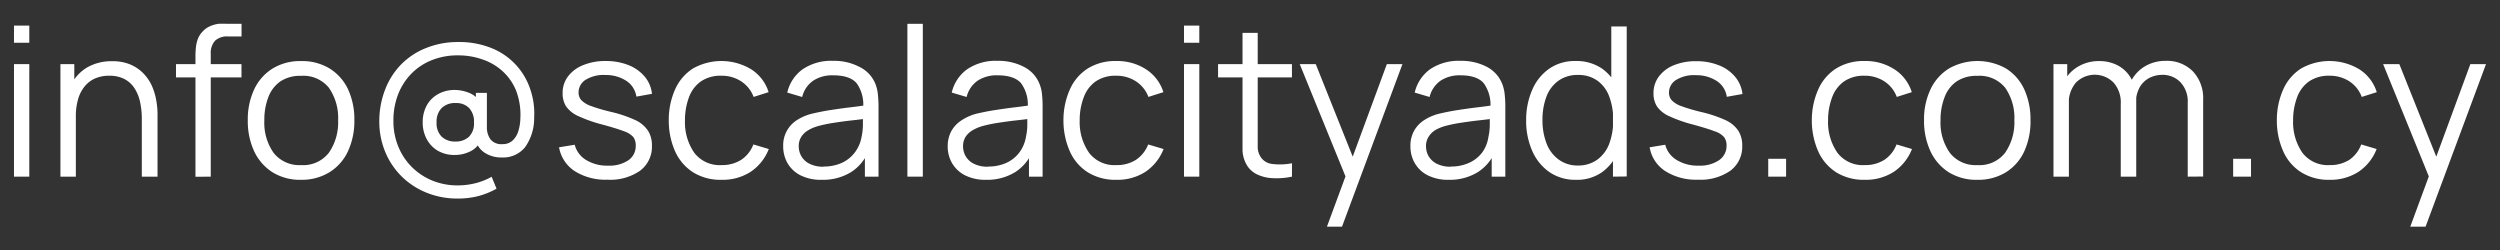 <svg id="Layer_1" data-name="Layer 1" xmlns="http://www.w3.org/2000/svg" viewBox="0 0 419.91 42.02"><rect x="0" y="0" width="419.91" height="42.02" fill="#333333" stroke="none"/><defs><style>.cls-1{fill:#fff;}</style></defs><path class="cls-1" d="M2.35,7.18V4.3H4.92V7.18Zm0,22.49V10.77H4.92v18.9Z"/><path class="cls-1" d="M10.15,29.67V10.77h2.33v4.66h.26V29.67Zm13.67,0V20a13.11,13.11,0,0,0-.3-2.9,6.85,6.85,0,0,0-.95-2.31,4.54,4.54,0,0,0-1.7-1.53,5.44,5.44,0,0,0-2.53-.54,5.81,5.81,0,0,0-2.4.47,4.69,4.69,0,0,0-1.75,1.36,5.91,5.91,0,0,0-1.08,2.14,10.09,10.09,0,0,0-.37,2.87l-1.82-.4a10.55,10.55,0,0,1,1-4.88,7,7,0,0,1,2.8-3,8.19,8.19,0,0,1,4.09-1,7.76,7.76,0,0,1,3,.52A6.77,6.77,0,0,1,24,12.24a7.44,7.44,0,0,1,1.43,2,10.14,10.14,0,0,1,.78,2.43,13.24,13.24,0,0,1,.25,2.57V29.67Z"/><path class="cls-1" d="M29.56,13V10.77h11V13Zm3.27,16.69V9.37a13.94,13.94,0,0,1,.08-1.45,5.59,5.59,0,0,1,.32-1.37A3.69,3.69,0,0,1,34,5.33a3.7,3.7,0,0,1,1.26-.92A5.39,5.39,0,0,1,36.69,4,14.6,14.6,0,0,1,38.15,4h2.42V6.12H38.33a3,3,0,0,0-2.2.71,3.1,3.1,0,0,0-.73,2.26V29.67Z"/><path class="cls-1" d="M50.56,30.2a8.74,8.74,0,0,1-4.81-1.28,8.39,8.39,0,0,1-3.07-3.53,12.06,12.06,0,0,1-1.06-5.19A11.86,11.86,0,0,1,42.7,15a8.2,8.2,0,0,1,3.09-3.49,8.79,8.79,0,0,1,4.77-1.25,8.84,8.84,0,0,1,4.84,1.27A8.19,8.19,0,0,1,58.46,15a12,12,0,0,1,1.06,5.17,12.09,12.09,0,0,1-1.07,5.23,8.17,8.17,0,0,1-3.08,3.51A8.86,8.86,0,0,1,50.56,30.2Zm0-2.47a5.46,5.46,0,0,0,4.69-2.09,8.94,8.94,0,0,0,1.54-5.44,8.83,8.83,0,0,0-1.55-5.46,5.51,5.51,0,0,0-4.68-2,5.94,5.94,0,0,0-3.49.95,5.62,5.62,0,0,0-2,2.64,10.43,10.43,0,0,0-.67,3.89,8.75,8.75,0,0,0,1.57,5.47A5.49,5.49,0,0,0,50.56,27.73Z"/><path class="cls-1" d="M76.79,33.35a13.72,13.72,0,0,1-5.18-1,12.72,12.72,0,0,1-4.15-2.72,12.48,12.48,0,0,1-2.75-4.1,13.2,13.2,0,0,1-1-5.15,14.56,14.56,0,0,1,1-5.39A12.32,12.32,0,0,1,67.4,10.8a12.1,12.1,0,0,1,4.18-2.74,14.2,14.2,0,0,1,5.3-1,14.54,14.54,0,0,1,5.78,1.06A11.23,11.23,0,0,1,89.1,15.1a12.46,12.46,0,0,1,.62,4.67,8.36,8.36,0,0,1-1.56,5,4.76,4.76,0,0,1-3.88,1.68,5.14,5.14,0,0,1-2.8-.75,3.66,3.66,0,0,1-1.59-2.12l.84.09a3.72,3.72,0,0,1-1.83,1.8,5.87,5.87,0,0,1-2.53.56,5.5,5.5,0,0,1-2.79-.69,4.9,4.9,0,0,1-1.87-1.91A5.79,5.79,0,0,1,71,20.57a5.79,5.79,0,0,1,.7-2.9,4.81,4.81,0,0,1,1.93-1.89,5.64,5.64,0,0,1,2.76-.67,6.61,6.61,0,0,1,2.36.47,3.68,3.68,0,0,1,1.86,1.54l-.68.77V15.6h1.85v5.69a3.47,3.47,0,0,0,.6,2.11,2.33,2.33,0,0,0,2,.81A2.43,2.43,0,0,0,86,23.69a3.51,3.51,0,0,0,1-1.48,7.73,7.73,0,0,0,.4-2.25,11.46,11.46,0,0,0-.68-4.65A9,9,0,0,0,84.46,12a9.49,9.49,0,0,0-3.37-2A12.23,12.23,0,0,0,77,9.3a11.6,11.6,0,0,0-4.66.88,9.93,9.93,0,0,0-3.45,2.41,10.42,10.42,0,0,0-2.13,3.55,12.2,12.2,0,0,0-.68,4.26,11.16,11.16,0,0,0,.85,4.29,10.36,10.36,0,0,0,2.3,3.42,10.61,10.61,0,0,0,3.43,2.24,11.23,11.23,0,0,0,4.25.79,12.26,12.26,0,0,0,3-.38,11,11,0,0,0,2.67-1.07l.82,2a13,13,0,0,1-3.2,1.28A14,14,0,0,1,76.79,33.35Zm-.28-9.58A3.21,3.21,0,0,0,78.74,23a3.13,3.13,0,0,0,.87-2.43,3.31,3.31,0,0,0-.83-2.44,3,3,0,0,0-2.22-.82,3.19,3.19,0,0,0-2.4.86,3.27,3.27,0,0,0-.83,2.4,3.16,3.16,0,0,0,.85,2.38A3.2,3.2,0,0,0,76.51,23.77Z"/><path class="cls-1" d="M102,30.18a9.63,9.63,0,0,1-5.47-1.44,6,6,0,0,1-2.63-4l2.63-.43a4.2,4.2,0,0,0,1.91,2.56,6.72,6.72,0,0,0,3.7.95,5.69,5.69,0,0,0,3.4-.9,2.87,2.87,0,0,0,1.24-2.46,2.41,2.41,0,0,0-.39-1.42,3.63,3.63,0,0,0-1.6-1c-.81-.31-2-.68-3.61-1.12a23.27,23.27,0,0,1-4-1.4,5,5,0,0,1-2.07-1.61,4,4,0,0,1-.61-2.25,4.56,4.56,0,0,1,.91-2.83A5.9,5.9,0,0,1,98,10.92a9.6,9.6,0,0,1,3.74-.67,10.06,10.06,0,0,1,3.83.69,6.83,6.83,0,0,1,2.72,1.93,5.4,5.4,0,0,1,1.22,2.89l-2.62.47a3.83,3.83,0,0,0-1.66-2.63,6.21,6.21,0,0,0-3.52-1,5.71,5.71,0,0,0-3.27.76,2.49,2.49,0,0,0-1.26,2.16,1.91,1.91,0,0,0,.45,1.29,4.26,4.26,0,0,0,1.65,1,29.74,29.74,0,0,0,3.43,1,21.46,21.46,0,0,1,4.09,1.4A5.12,5.12,0,0,1,108.87,22a4.56,4.56,0,0,1,.63,2.47,5,5,0,0,1-2,4.21A8.74,8.74,0,0,1,102,30.18Z"/><path class="cls-1" d="M121.21,30.2a8.69,8.69,0,0,1-4.83-1.28,8.13,8.13,0,0,1-3-3.53,12.71,12.71,0,0,1-1.05-5.17A12.53,12.53,0,0,1,113.4,15a8,8,0,0,1,3-3.5,9.71,9.71,0,0,1,9.79.15,7,7,0,0,1,2.91,3.83l-2.52.8a5.31,5.31,0,0,0-2.11-2.63,5.94,5.94,0,0,0-3.29-.93,5.85,5.85,0,0,0-3.45.95,5.61,5.61,0,0,0-2,2.65,10.9,10.9,0,0,0-.68,3.9,9,9,0,0,0,1.57,5.45,5.38,5.38,0,0,0,4.59,2.06,6,6,0,0,0,3.28-.88,5.42,5.42,0,0,0,2.05-2.59l2.59.77a8.12,8.12,0,0,1-3.08,3.85A8.68,8.68,0,0,1,121.21,30.2Z"/><path class="cls-1" d="M138,30.2a7.61,7.61,0,0,1-3.58-.77,5.29,5.29,0,0,1-2.16-2.05,5.66,5.66,0,0,1-.71-2.78,5,5,0,0,1,2.31-4.43,8.46,8.46,0,0,1,2.5-1.07c1-.23,2-.44,3.17-.62s2.3-.34,3.42-.47,2.09-.27,2.93-.4l-.91.57A6.17,6.17,0,0,0,143.9,14c-.76-.9-2.07-1.35-4-1.35a5.8,5.8,0,0,0-3.28.88,4.62,4.62,0,0,0-1.88,2.76l-2.51-.74a6.64,6.64,0,0,1,2.61-3.93,8.51,8.51,0,0,1,5.09-1.4,9.14,9.14,0,0,1,4.4,1A5.45,5.45,0,0,1,147,14a6.46,6.46,0,0,1,.45,1.83,20.2,20.2,0,0,1,.11,2.07V29.67h-2.29V24.93l.66.28a7.5,7.5,0,0,1-3,3.71A9,9,0,0,1,138,30.2Zm.3-2.23a7.23,7.23,0,0,0,3.15-.64,5.68,5.68,0,0,0,2.17-1.78A6,6,0,0,0,144.71,23a10.08,10.08,0,0,0,.23-2c0-.73,0-1.27,0-1.64l1,.51c-.87.12-1.82.24-2.84.35s-2,.25-3,.4-1.88.34-2.67.55a7,7,0,0,0-1.56.64,3.49,3.49,0,0,0-1.23,1.09,2.87,2.87,0,0,0-.48,1.7,3.36,3.36,0,0,0,.41,1.59,3.23,3.23,0,0,0,1.33,1.28A5,5,0,0,0,138.32,28Z"/><path class="cls-1" d="M152.41,29.67V4H155V29.67Z"/><path class="cls-1" d="M165.64,30.2a7.56,7.56,0,0,1-3.58-.77,5.29,5.29,0,0,1-2.16-2.05,5.57,5.57,0,0,1-.72-2.78A5.31,5.31,0,0,1,159.8,22a5.2,5.2,0,0,1,1.7-1.79A8.52,8.52,0,0,1,164,19.1c1-.23,2-.44,3.18-.62s2.3-.34,3.41-.47,2.09-.27,2.93-.4l-.91.57A6.12,6.12,0,0,0,171.52,14q-1.14-1.35-4-1.35a5.82,5.82,0,0,0-3.28.88,4.67,4.67,0,0,0-1.88,2.76l-2.5-.74a6.64,6.64,0,0,1,2.61-3.93,8.49,8.49,0,0,1,5.09-1.4,9.2,9.2,0,0,1,4.4,1A5.43,5.43,0,0,1,174.56,14a6.14,6.14,0,0,1,.46,1.83,20.21,20.21,0,0,1,.1,2.07V29.67h-2.29V24.93l.67.28a7.51,7.51,0,0,1-3,3.71A8.94,8.94,0,0,1,165.64,30.2Zm.3-2.23a7.23,7.23,0,0,0,3.15-.64,5.76,5.76,0,0,0,2.17-1.78A6,6,0,0,0,172.32,23a9.39,9.39,0,0,0,.23-2c0-.73,0-1.27,0-1.64l1,.51c-.88.12-1.83.24-2.85.35s-2,.25-3,.4-1.87.34-2.66.55a7,7,0,0,0-1.56.64,3.61,3.61,0,0,0-1.24,1.09,2.87,2.87,0,0,0-.48,1.7,3.36,3.36,0,0,0,.41,1.59,3.29,3.29,0,0,0,1.33,1.28A5.08,5.08,0,0,0,165.94,28Z"/><path class="cls-1" d="M187.51,30.2a8.74,8.74,0,0,1-4.83-1.28,8,8,0,0,1-3-3.53,12.88,12.88,0,0,1-1.06-5.17A12.69,12.69,0,0,1,179.71,15a8,8,0,0,1,3-3.5,8.7,8.7,0,0,1,4.79-1.25,8.85,8.85,0,0,1,5,1.4,7.06,7.06,0,0,1,2.91,3.83l-2.52.8a5.36,5.36,0,0,0-2.11-2.63,6,6,0,0,0-3.3-.93,5.82,5.82,0,0,0-3.44.95,5.61,5.61,0,0,0-2,2.65,10.68,10.68,0,0,0-.69,3.9,9,9,0,0,0,1.58,5.45,5.35,5.35,0,0,0,4.58,2.06,5.92,5.92,0,0,0,3.28-.88,5.44,5.44,0,0,0,2.06-2.59l2.59.77a8.18,8.18,0,0,1-3.08,3.85A8.69,8.69,0,0,1,187.51,30.2Z"/><path class="cls-1" d="M198.87,7.18V4.3h2.57V7.18Zm0,22.49V10.77h2.57v18.9Z"/><path class="cls-1" d="M204.59,13V10.77H217V13ZM217,29.67a12.46,12.46,0,0,1-3.14.26,6.76,6.76,0,0,1-2.76-.66,4,4,0,0,1-1.85-1.86,5.25,5.25,0,0,1-.55-2.12c0-.72,0-1.54,0-2.46V5.52h2.55v17.2c0,.8,0,1.46,0,2a3,3,0,0,0,.36,1.41,2.62,2.62,0,0,0,2,1.4,10.52,10.52,0,0,0,3.4-.11Z"/><path class="cls-1" d="M222.88,38.07l3.66-9.92.05,2.94-8.28-20.32H221l6.79,17h-1.12l6.27-17h2.62l-10.15,27.3Z"/><path class="cls-1" d="M243.35,30.2a7.54,7.54,0,0,1-3.57-.77,5.17,5.17,0,0,1-2.16-2.05,5.57,5.57,0,0,1-.72-2.78,5.21,5.21,0,0,1,.62-2.64,5.11,5.11,0,0,1,1.7-1.79,8.4,8.4,0,0,1,2.49-1.07c1-.23,2-.44,3.18-.62s2.29-.34,3.41-.47,2.09-.27,2.93-.4l-.91.57A6.17,6.17,0,0,0,249.23,14c-.75-.9-2.07-1.35-3.95-1.35a5.8,5.8,0,0,0-3.28.88,4.67,4.67,0,0,0-1.88,2.76l-2.5-.74a6.68,6.68,0,0,1,2.6-3.93,8.53,8.53,0,0,1,5.09-1.4,9.21,9.21,0,0,1,4.41,1A5.47,5.47,0,0,1,252.28,14a6.46,6.46,0,0,1,.45,1.83,17.71,17.71,0,0,1,.11,2.07V29.67h-2.29V24.93l.66.28a7.5,7.5,0,0,1-3,3.71A9,9,0,0,1,243.35,30.2Zm.3-2.23a7.23,7.23,0,0,0,3.15-.64A5.68,5.68,0,0,0,249,25.55,5.91,5.91,0,0,0,250,23a9.39,9.39,0,0,0,.23-2c0-.73,0-1.27,0-1.64l1,.51c-.88.12-1.83.24-2.85.35s-2,.25-3,.4-1.87.34-2.67.55a7.43,7.43,0,0,0-1.56.64A3.49,3.49,0,0,0,240,22.9a2.87,2.87,0,0,0-.48,1.7,3.36,3.36,0,0,0,.41,1.59,3.29,3.29,0,0,0,1.33,1.28A5,5,0,0,0,243.65,28Z"/><path class="cls-1" d="M264.72,30.2a7.63,7.63,0,0,1-4.51-1.32,8.43,8.43,0,0,1-2.87-3.58,12.41,12.41,0,0,1-1-5.1,12.53,12.53,0,0,1,1-5.07,8.37,8.37,0,0,1,2.84-3.57,7.48,7.48,0,0,1,4.45-1.31,7.57,7.57,0,0,1,4.48,1.29,8,8,0,0,1,2.75,3.55,13.08,13.08,0,0,1,.94,5.11,13.3,13.3,0,0,1-.93,5.09,8.2,8.2,0,0,1-2.73,3.59A7.25,7.25,0,0,1,264.72,30.2Zm.26-2.4a5.44,5.44,0,0,0,3.33-1,5.88,5.88,0,0,0,2-2.7,11.15,11.15,0,0,0,.65-3.92,11,11,0,0,0-.65-3.92,5.72,5.72,0,0,0-1.95-2.67,5.38,5.38,0,0,0-3.28-1,5.45,5.45,0,0,0-3.36,1,5.82,5.82,0,0,0-2,2.71,10.91,10.91,0,0,0-.64,3.85,10.78,10.78,0,0,0,.66,3.88,5.94,5.94,0,0,0,2,2.72A5.28,5.28,0,0,0,265,27.8Zm5.94,1.87V15.44h-.28v-11h2.59v25.2Z"/><path class="cls-1" d="M285.18,30.18a9.61,9.61,0,0,1-5.47-1.44,5.91,5.91,0,0,1-2.63-4l2.62-.43a4.22,4.22,0,0,0,1.92,2.56,6.72,6.72,0,0,0,3.7.95,5.69,5.69,0,0,0,3.4-.9A2.89,2.89,0,0,0,290,24.47a2.34,2.34,0,0,0-.4-1.42,3.52,3.52,0,0,0-1.6-1c-.8-.31-2-.68-3.6-1.12a23.42,23.42,0,0,1-4-1.4,5,5,0,0,1-2.06-1.61,4,4,0,0,1-.61-2.25,4.56,4.56,0,0,1,.91-2.83,5.84,5.84,0,0,1,2.52-1.89,9.6,9.6,0,0,1,3.74-.67,10,10,0,0,1,3.82.69,6.69,6.69,0,0,1,2.72,1.93,5.41,5.41,0,0,1,1.23,2.89l-2.63.47a3.78,3.78,0,0,0-1.65-2.63,6.23,6.23,0,0,0-3.52-1,5.73,5.73,0,0,0-3.28.76,2.49,2.49,0,0,0-1.26,2.16,1.87,1.87,0,0,0,.46,1.29,4.18,4.18,0,0,0,1.65,1,30.09,30.09,0,0,0,3.42,1,21.34,21.34,0,0,1,4.1,1.4A5.12,5.12,0,0,1,292,22a4.56,4.56,0,0,1,.63,2.47,5,5,0,0,1-2,4.21A8.78,8.78,0,0,1,285.18,30.18Z"/><path class="cls-1" d="M297,29.67v-3h3v3Z"/><path class="cls-1" d="M313.21,30.2a8.74,8.74,0,0,1-4.83-1.28,8.17,8.17,0,0,1-3-3.53,12.88,12.88,0,0,1-1.06-5.17A12.69,12.69,0,0,1,305.41,15a8,8,0,0,1,3-3.5,8.72,8.72,0,0,1,4.79-1.25,8.83,8.83,0,0,1,5,1.4,7,7,0,0,1,2.91,3.83l-2.52.8a5.31,5.31,0,0,0-2.11-2.63,6,6,0,0,0-3.3-.93,5.84,5.84,0,0,0-3.44.95,5.61,5.61,0,0,0-2,2.65,10.9,10.9,0,0,0-.69,3.9,9,9,0,0,0,1.58,5.45,5.36,5.36,0,0,0,4.58,2.06,6,6,0,0,0,3.29-.88,5.42,5.42,0,0,0,2.05-2.59l2.59.77a8.12,8.12,0,0,1-3.08,3.85A8.69,8.69,0,0,1,313.21,30.2Z"/><path class="cls-1" d="M332.11,30.2a8.76,8.76,0,0,1-4.81-1.28,8.3,8.3,0,0,1-3.06-3.53,12.06,12.06,0,0,1-1.07-5.19A11.72,11.72,0,0,1,324.26,15a8.2,8.2,0,0,1,3.09-3.49,9.77,9.77,0,0,1,9.6,0A8.15,8.15,0,0,1,340,15a12.12,12.12,0,0,1,1.05,5.17A12.09,12.09,0,0,1,340,25.43a8.17,8.17,0,0,1-3.08,3.51A8.9,8.9,0,0,1,332.11,30.2Zm0-2.47a5.44,5.44,0,0,0,4.69-2.09,8.94,8.94,0,0,0,1.54-5.44,8.82,8.82,0,0,0-1.54-5.46,5.54,5.54,0,0,0-4.69-2,6,6,0,0,0-3.49.95,5.6,5.6,0,0,0-2,2.64,10.43,10.43,0,0,0-.68,3.89,8.76,8.76,0,0,0,1.58,5.47A5.47,5.47,0,0,0,332.11,27.73Z"/><path class="cls-1" d="M344.91,29.67V10.77h2.31v4.66h.28V29.67Zm11.3,0,0-12.23a5,5,0,0,0-1.2-3.56,4.44,4.44,0,0,0-6.33,0,5.15,5.15,0,0,0-1.2,3.56L346,16.64a6.14,6.14,0,0,1,3.2-5.54,6.75,6.75,0,0,1,3.38-.84,6.62,6.62,0,0,1,3.21.77A5.54,5.54,0,0,1,358,13.27a7.32,7.32,0,0,1,.81,3.58l0,12.82Zm11.25,0,0-12.41a4.71,4.71,0,0,0-1.21-3.43,4.14,4.14,0,0,0-3.09-1.26,4.85,4.85,0,0,0-2.09.49,4.07,4.07,0,0,0-1.67,1.58,5.49,5.49,0,0,0-.65,2.83L357.24,17a6.84,6.84,0,0,1,.8-3.56,6.15,6.15,0,0,1,2.35-2.37,6.76,6.76,0,0,1,3.38-.85A6.1,6.1,0,0,1,368.34,12a6.54,6.54,0,0,1,1.71,4.75v12.9Z"/><path class="cls-1" d="M375.09,29.67v-3h3v3Z"/><path class="cls-1" d="M391.32,30.2a8.69,8.69,0,0,1-4.83-1.28,8,8,0,0,1-3-3.53,12.55,12.55,0,0,1-1.06-5.17A12.53,12.53,0,0,1,383.51,15a8,8,0,0,1,3-3.5,9.71,9.71,0,0,1,9.79.15,7,7,0,0,1,2.91,3.83l-2.52.8a5.35,5.35,0,0,0-2.1-2.63,6,6,0,0,0-3.3-.93,5.85,5.85,0,0,0-3.45.95,5.61,5.61,0,0,0-2,2.65,10.9,10.9,0,0,0-.68,3.9,9,9,0,0,0,1.57,5.45,5.38,5.38,0,0,0,4.59,2.06,6,6,0,0,0,3.28-.88,5.42,5.42,0,0,0,2-2.59l2.59.77a8.12,8.12,0,0,1-3.08,3.85A8.68,8.68,0,0,1,391.32,30.2Z"/><path class="cls-1" d="M404.84,38.07l3.66-9.92.05,2.94-8.27-20.32H403l6.79,17h-1.12l6.26-17h2.63l-10.15,27.3Z"/></svg>
